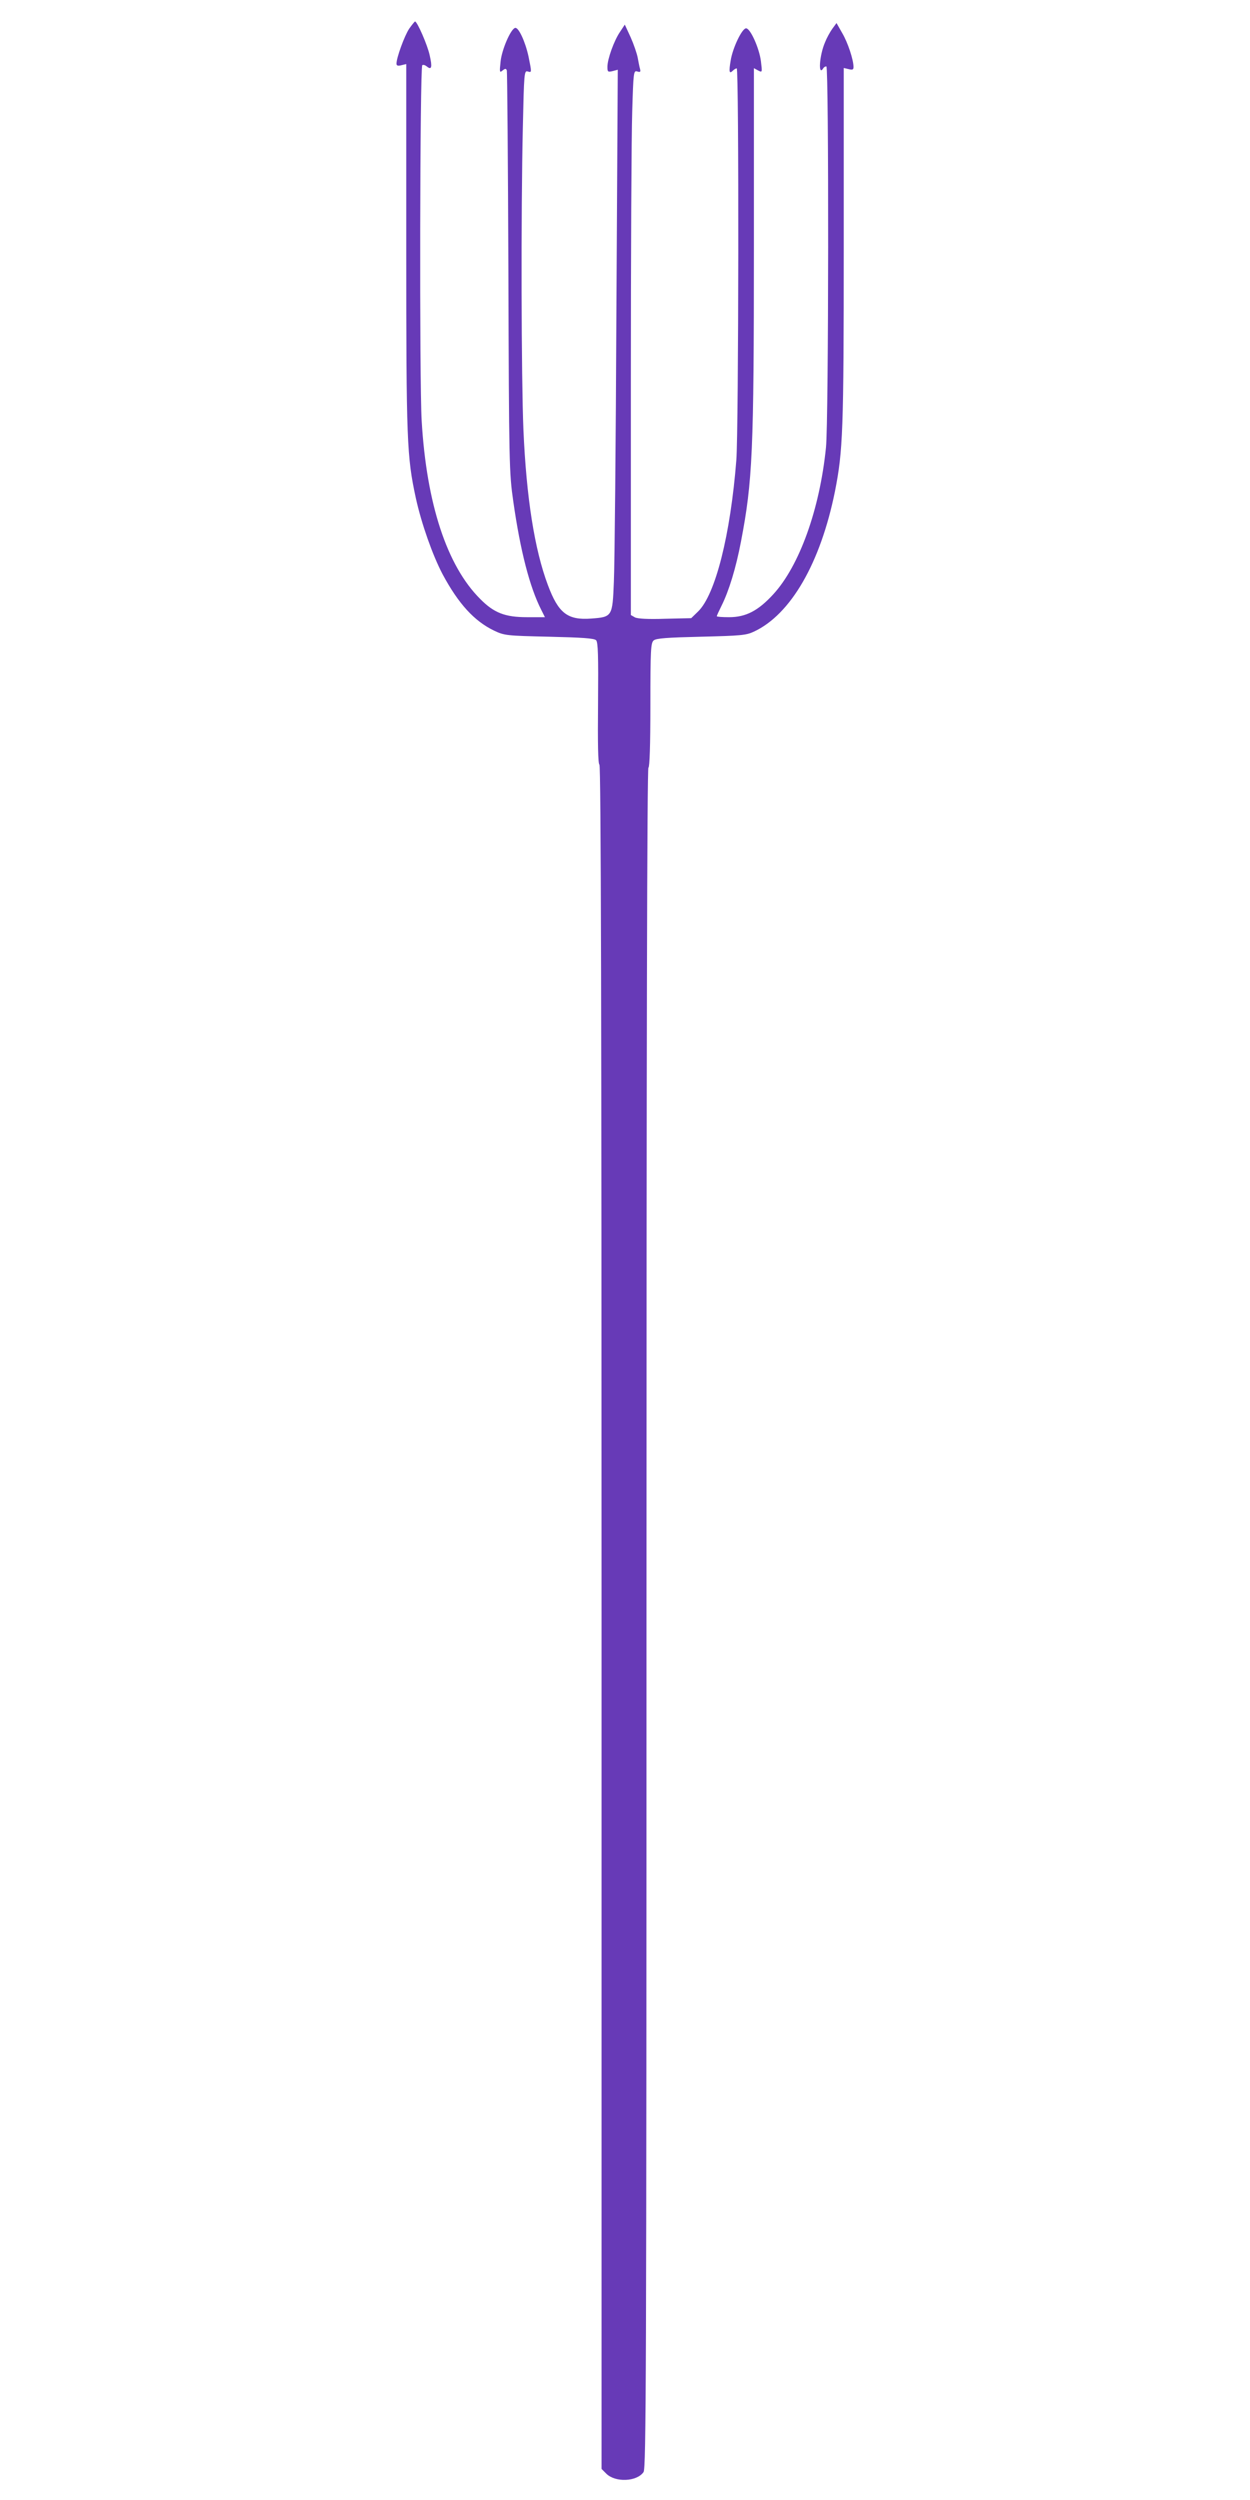 <?xml version="1.0" standalone="no"?>
<!DOCTYPE svg PUBLIC "-//W3C//DTD SVG 20010904//EN"
 "http://www.w3.org/TR/2001/REC-SVG-20010904/DTD/svg10.dtd">
<svg version="1.0" xmlns="http://www.w3.org/2000/svg"
 width="640pt" height="1280pt" viewBox="0 0 640 1280"
 preserveAspectRatio="xMidYMid meet">
<g transform="translate(0,1280) scale(0.1,-0.1)"
fill="#673ab7" stroke="none">
<path d="M2095 12653 c-24 -36 -65 -148 -65 -179 0 -10 7 -13 25 -8 l25 6 0
-938 c0 -996 3 -1070 49 -1284 29 -132 86 -293 137 -390 81 -151 162 -240 264
-289 53 -25 63 -26 282 -31 168 -4 230 -8 240 -18 10 -10 12 -79 10 -322 -2
-208 0 -310 7 -315 8 -4 11 -1331 11 -4366 l0 -4360 24 -24 c46 -46 156 -42
191 8 13 19 15 476 15 4374 0 2895 3 4353 10 4353 6 0 10 113 10 319 0 284 2
320 17 332 12 11 71 15 242 19 202 5 231 7 271 26 189 88 341 352 415 718 41
209 45 305 45 1260 l0 908 25 -6 c20 -5 25 -3 25 11 0 37 -29 125 -58 174
l-29 51 -22 -30 c-12 -17 -29 -48 -37 -69 -29 -67 -36 -176 -9 -133 3 6 10 10
16 10 13 0 12 -1818 -2 -1951 -32 -317 -136 -606 -270 -752 -77 -84 -140 -117
-226 -117 -35 0 -63 2 -63 5 0 3 11 27 24 53 38 76 74 193 100 330 59 309 66
455 66 1515 l0 908 22 -12 c21 -11 21 -10 14 47 -8 66 -54 169 -76 169 -21 0
-69 -101 -79 -165 -10 -59 -7 -70 11 -52 7 7 16 12 20 12 12 0 10 -1853 -2
-2006 -30 -382 -107 -689 -196 -775 l-35 -34 -133 -3 c-87 -3 -141 0 -155 7
l-21 12 0 1183 c0 650 3 1278 7 1395 6 203 7 211 26 205 15 -5 18 -2 14 13 -3
10 -8 36 -12 58 -4 21 -20 68 -36 104 l-30 65 -25 -38 c-30 -44 -64 -138 -64
-178 0 -26 2 -28 27 -22 l26 7 -7 -1234 c-3 -679 -9 -1303 -13 -1387 -7 -179
-8 -181 -116 -189 -121 -9 -168 27 -222 172 -68 181 -110 447 -125 794 -11
260 -13 1119 -3 1549 6 278 7 292 25 286 21 -6 21 -7 4 77 -17 78 -52 152 -69
146 -23 -7 -68 -112 -74 -172 -6 -55 -5 -59 10 -46 14 11 18 11 22 0 2 -8 6
-473 8 -1034 3 -982 4 -1026 25 -1172 36 -253 84 -439 143 -555 l19 -38 -92 0
c-112 0 -169 22 -239 93 -171 170 -275 488 -300 912 -12 199 -9 1809 3 1821 4
4 14 1 23 -6 25 -21 29 -4 15 57 -11 52 -64 173 -75 173 -2 0 -16 -17 -30 -37z"/>
</g>
</svg>
